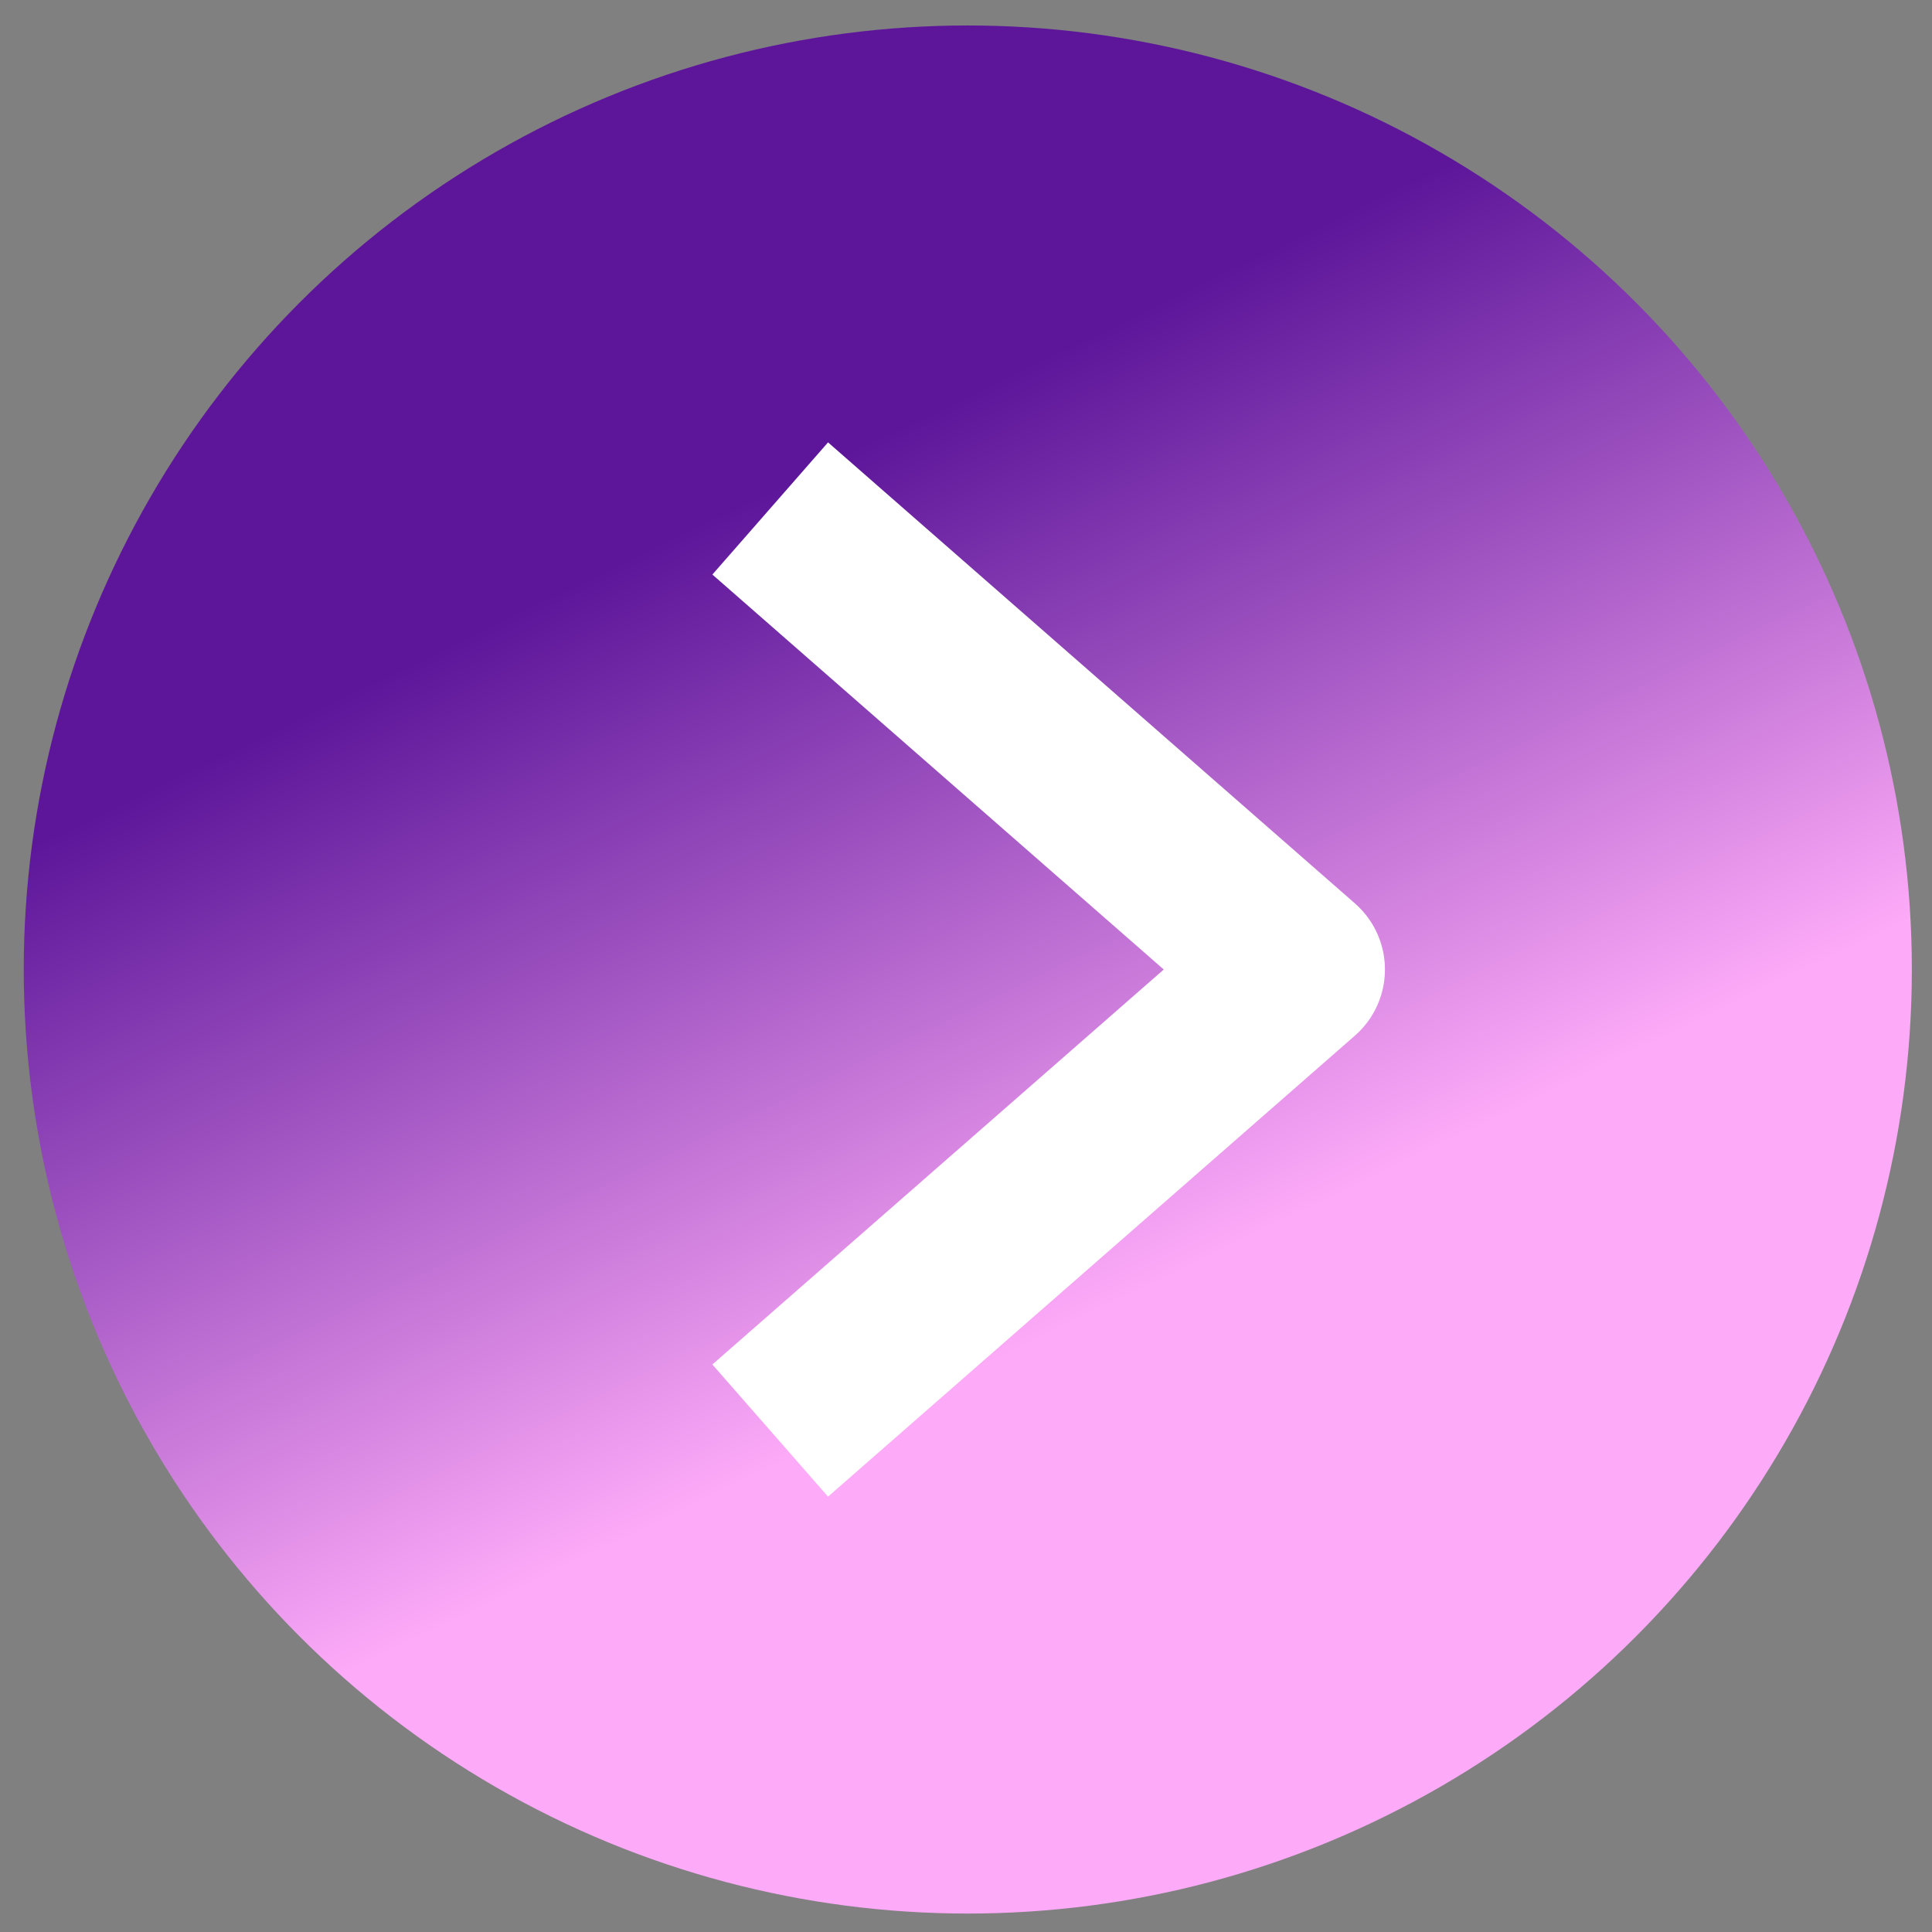 <svg width="44" height="44" viewBox="0 0 44 44" fill="none" xmlns="http://www.w3.org/2000/svg">
<rect x="0" y="0" width="44" height="44" fill="#808080" stroke="none"/>
<circle cx="22.041" cy="22.08" r="21.5" fill="url(#paint0_linear_530_8901)"/>
<path d="M17.541 11.58L29.541 22.08L17.541 32.58" stroke="white" stroke-width="4" stroke-linejoin="round"/>
<defs>
<linearGradient id="paint0_linear_530_8901" x1="6.3" y1="13.205" x2="18.24" y2="37.972" gradientUnits="userSpaceOnUse">
<stop offset="0.111" stop-color="#5D169A"/>
<stop offset="0.841" stop-color="#FDAAF8"/>
</linearGradient>
</defs>
</svg>
